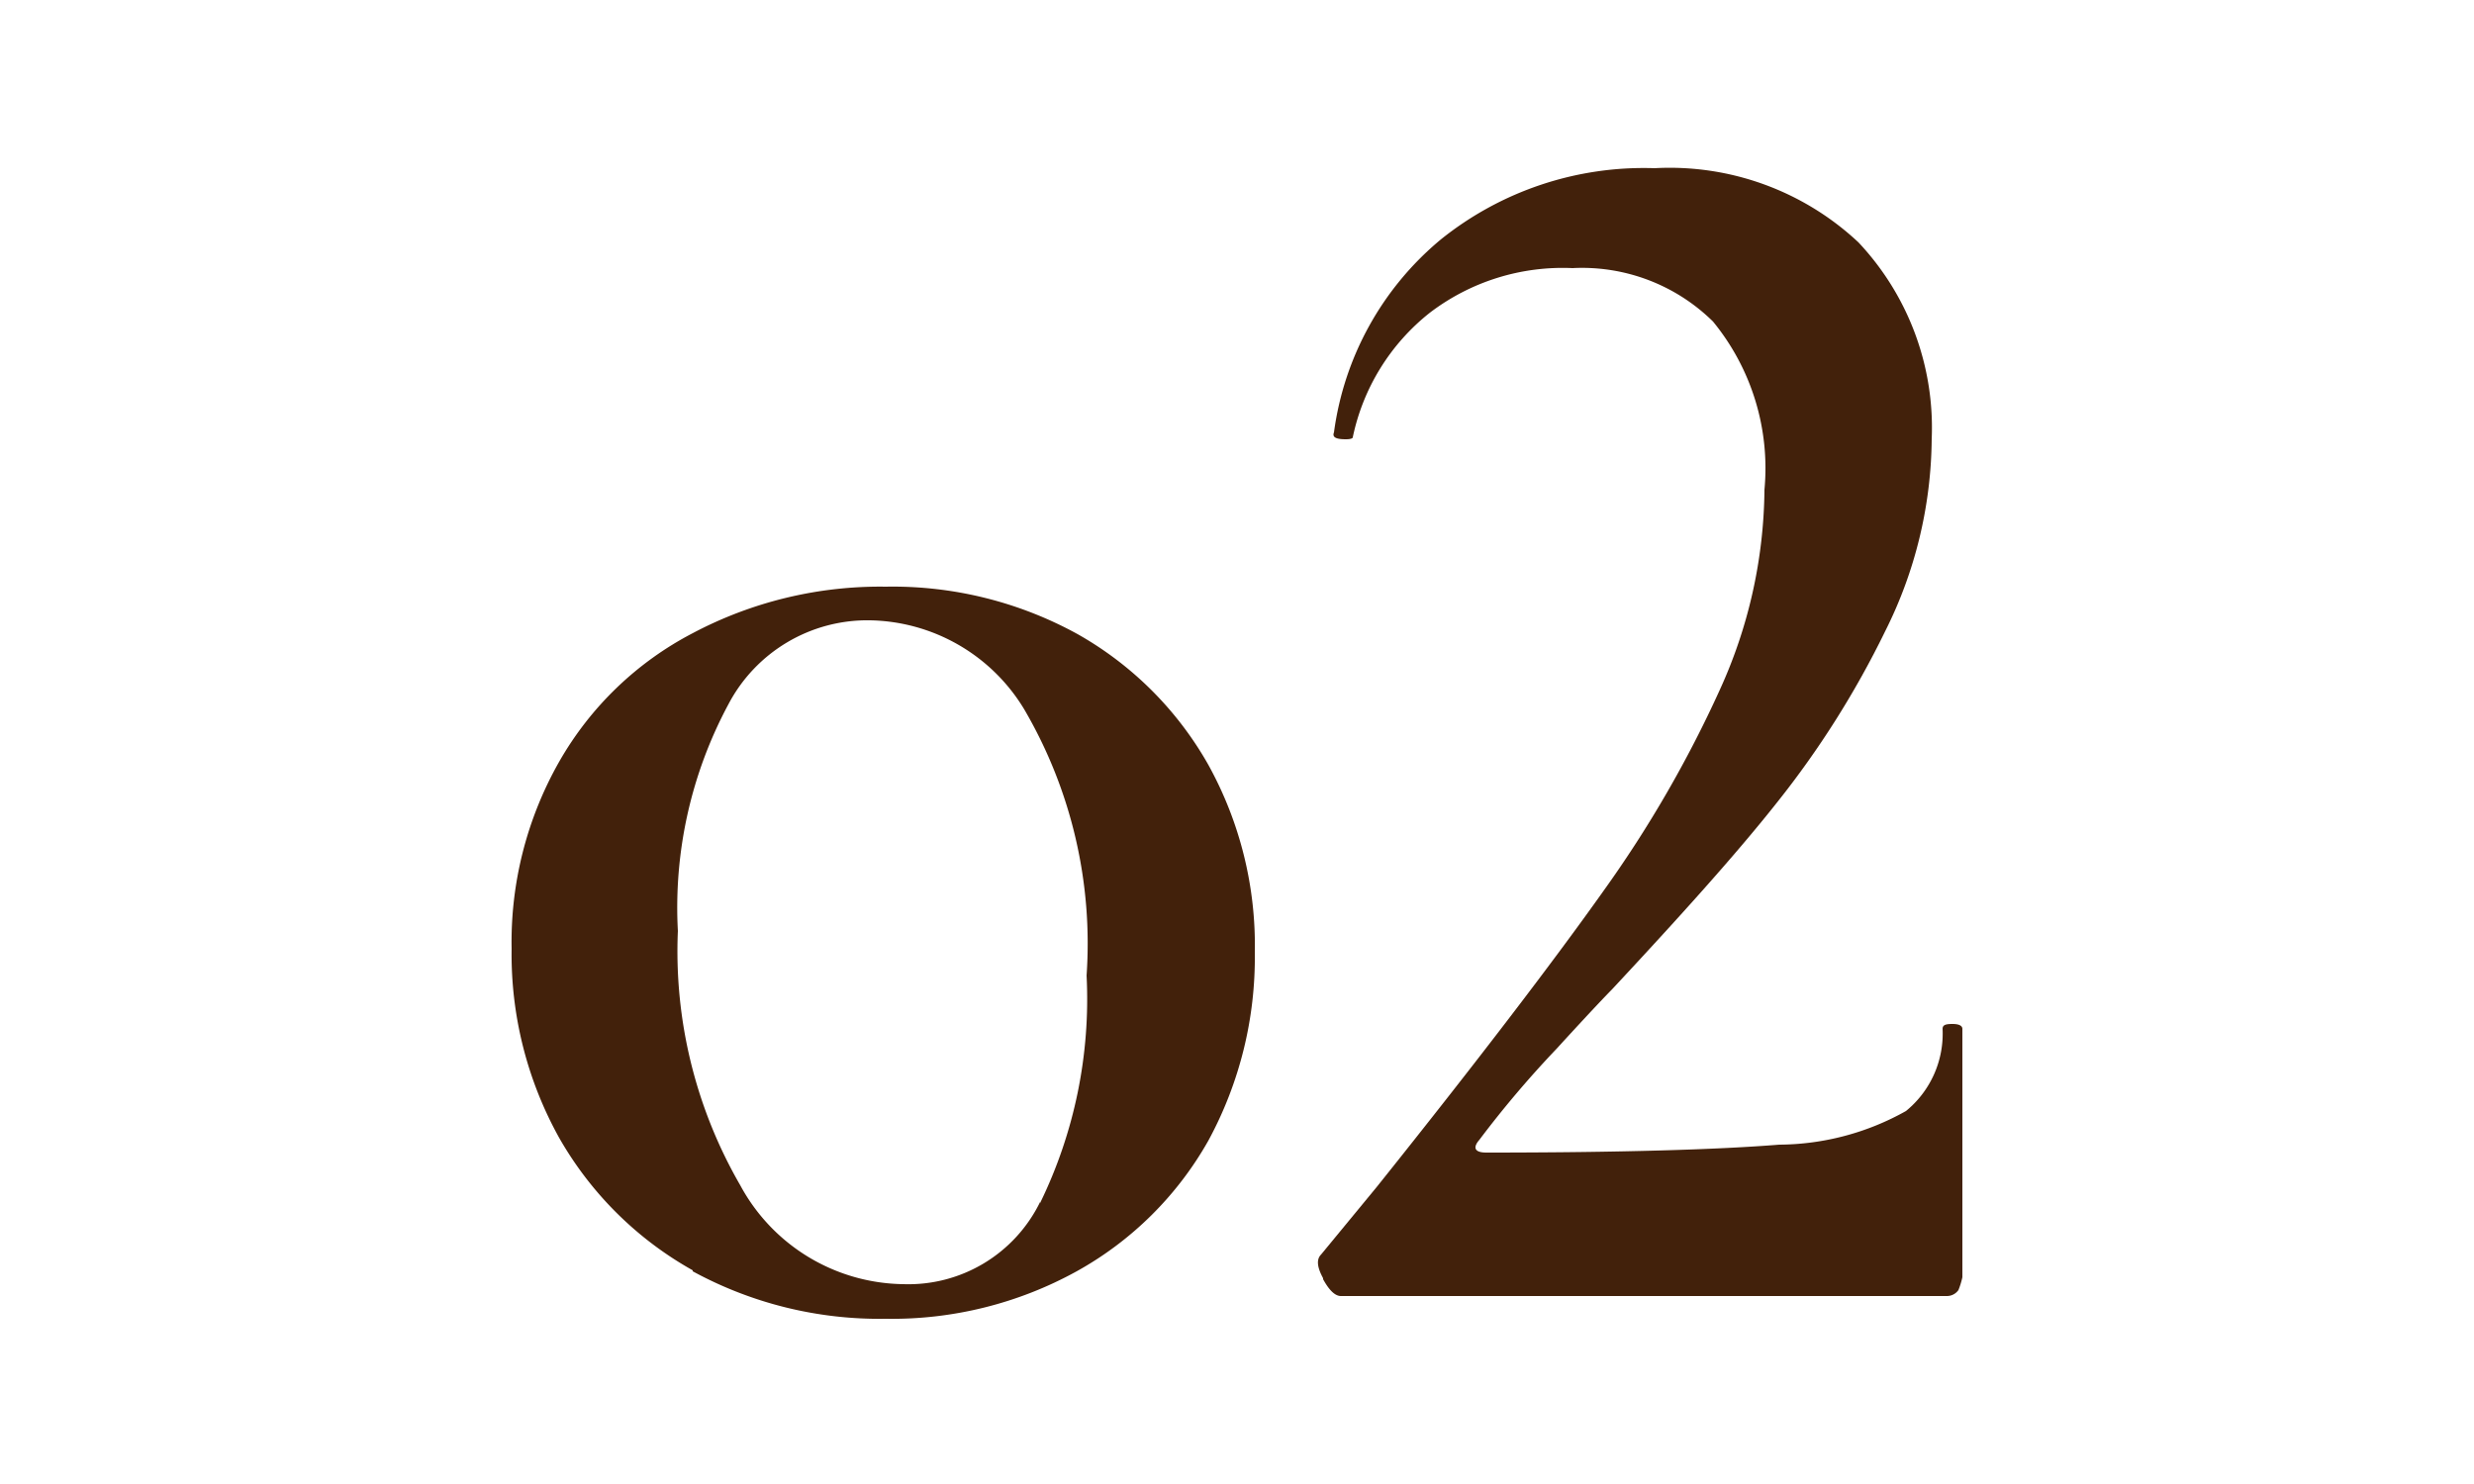 <svg id="nav02" xmlns="http://www.w3.org/2000/svg" width="25" height="15" viewBox="0 0 25 15">
  <g id="グループ_5" data-name="グループ 5">
    <path id="パス_7" data-name="パス 7" d="M7,12.84A3.546,3.546,0,0,1,5.65,11.5a3.816,3.816,0,0,1-.48-1.91A3.689,3.689,0,0,1,5.65,7.7,3.316,3.316,0,0,1,7,6.4a4.046,4.046,0,0,1,1.95-.47,3.876,3.876,0,0,1,1.94.48,3.486,3.486,0,0,1,1.32,1.32,3.772,3.772,0,0,1,.47,1.9,3.878,3.878,0,0,1-.47,1.9,3.443,3.443,0,0,1-1.33,1.32,3.865,3.865,0,0,1-1.93.48A3.941,3.941,0,0,1,7,12.85Zm3.51-.68a4.7,4.7,0,0,0,.47-2.3,4.686,4.686,0,0,0-.63-2.69,1.857,1.857,0,0,0-1.56-.9,1.586,1.586,0,0,0-1.43.85,4.343,4.343,0,0,0-.51,2.29,4.727,4.727,0,0,0,.63,2.57,1.9,1.9,0,0,0,1.65,1,1.481,1.481,0,0,0,1.38-.83Z" fill="#42210b"/>
    <path id="パス_8" data-name="パス 8" d="M13.37,12.92c-.06-.11-.07-.19-.02-.24l.56-.68c1.04-1.3,1.8-2.3,2.29-2.99a12,12,0,0,0,1.18-2.04,4.963,4.963,0,0,0,.45-2.02,2.338,2.338,0,0,0-.52-1.7,1.884,1.884,0,0,0-1.42-.54,2.214,2.214,0,0,0-1.44.45,2.17,2.17,0,0,0-.78,1.26c0,.01-.02.02-.07.02-.1,0-.14-.02-.12-.07a3.063,3.063,0,0,1,1.08-1.95,3.275,3.275,0,0,1,2.16-.72,2.789,2.789,0,0,1,2.06.75,2.734,2.734,0,0,1,.74,1.99,4.4,4.4,0,0,1-.47,1.94,9.335,9.335,0,0,1-1.1,1.74c-.42.53-.98,1.15-1.66,1.88-.06.06-.25.26-.56.6a10.421,10.421,0,0,0-.78.92c-.07.08-.05.13.07.13,1.35,0,2.34-.03,2.96-.08a2.645,2.645,0,0,0,1.28-.34,1.009,1.009,0,0,0,.37-.83c0-.04.03-.05.1-.05s.1.02.1.05v2.51a.791.791,0,0,1-.04.13.143.143,0,0,1-.12.06H13.55c-.06,0-.12-.06-.18-.17Z" fill="#42210b"/>
  </g>
  <rect id="長方形_3" data-name="長方形 3" width="25" height="15" fill="none"/>
</svg>
